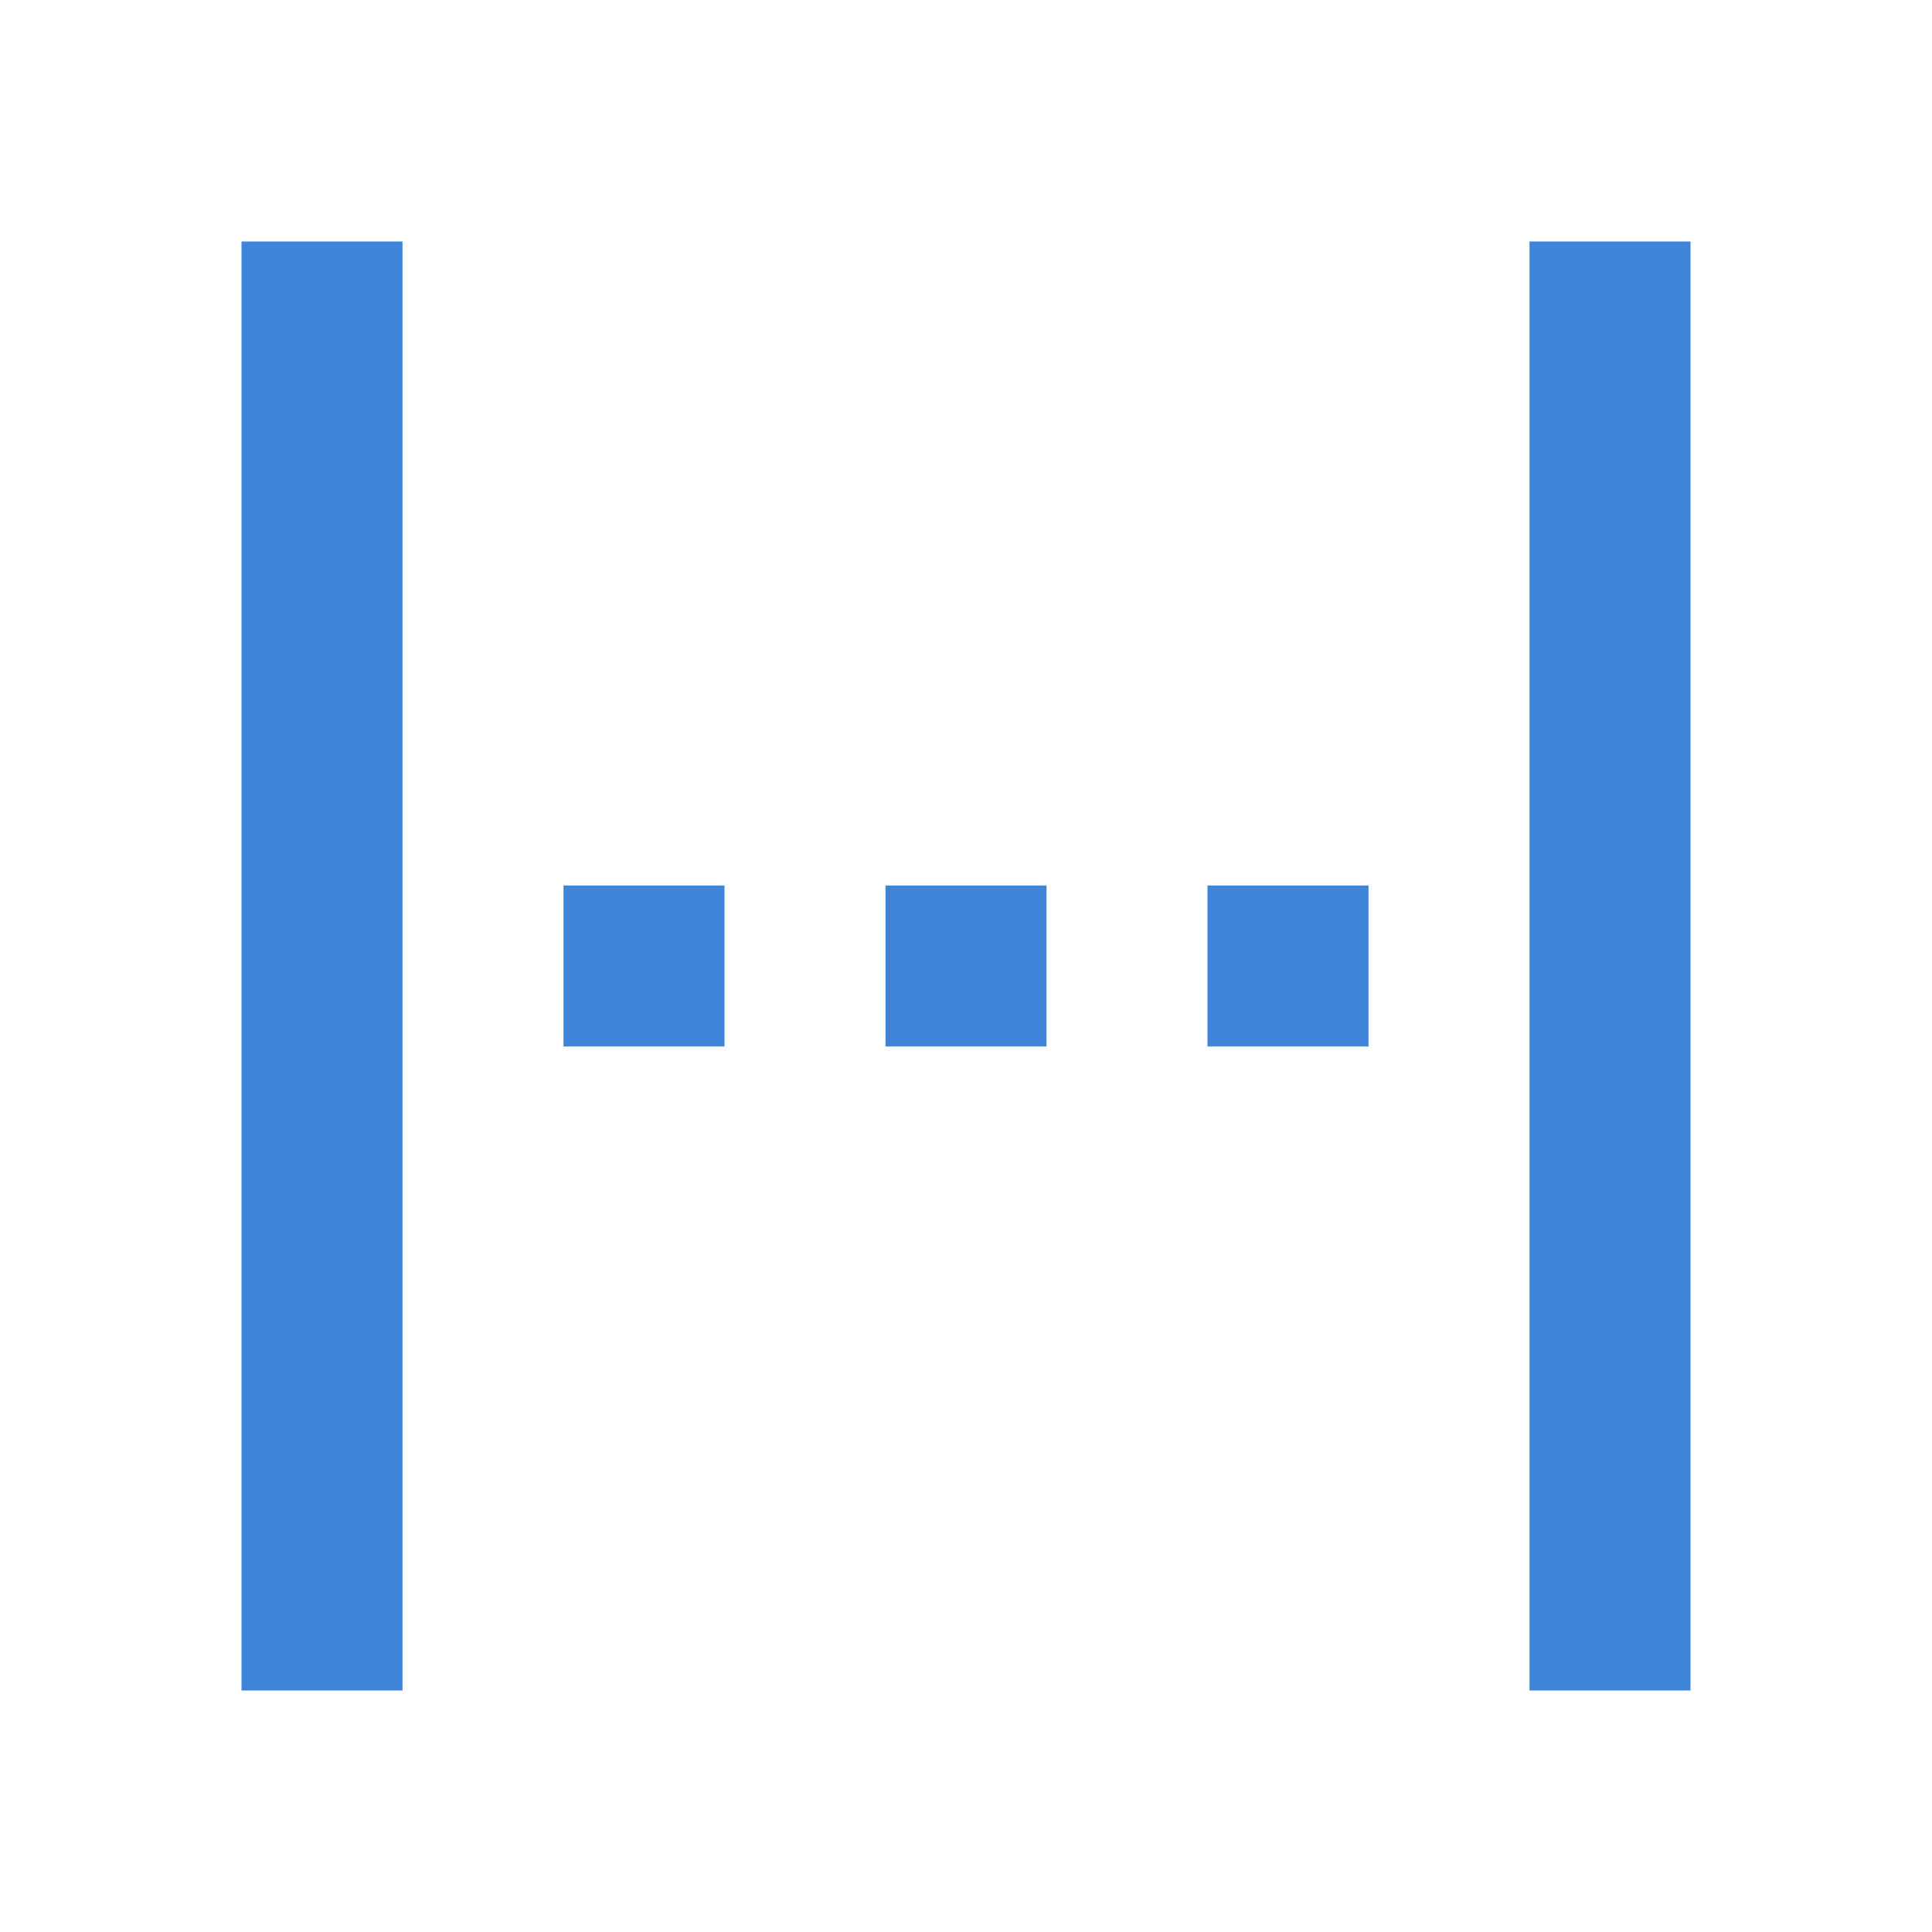 <svg xmlns="http://www.w3.org/2000/svg" height="24px" viewBox="0 -960 960 960" width="24px" fill="#3E85DA"><path d="M120-120v-720h80v720h-80Zm640 0v-720h80v720h-80ZM280-440v-80h80v80h-80Zm160 0v-80h80v80h-80Zm160 0v-80h80v80h-80Z"/></svg>